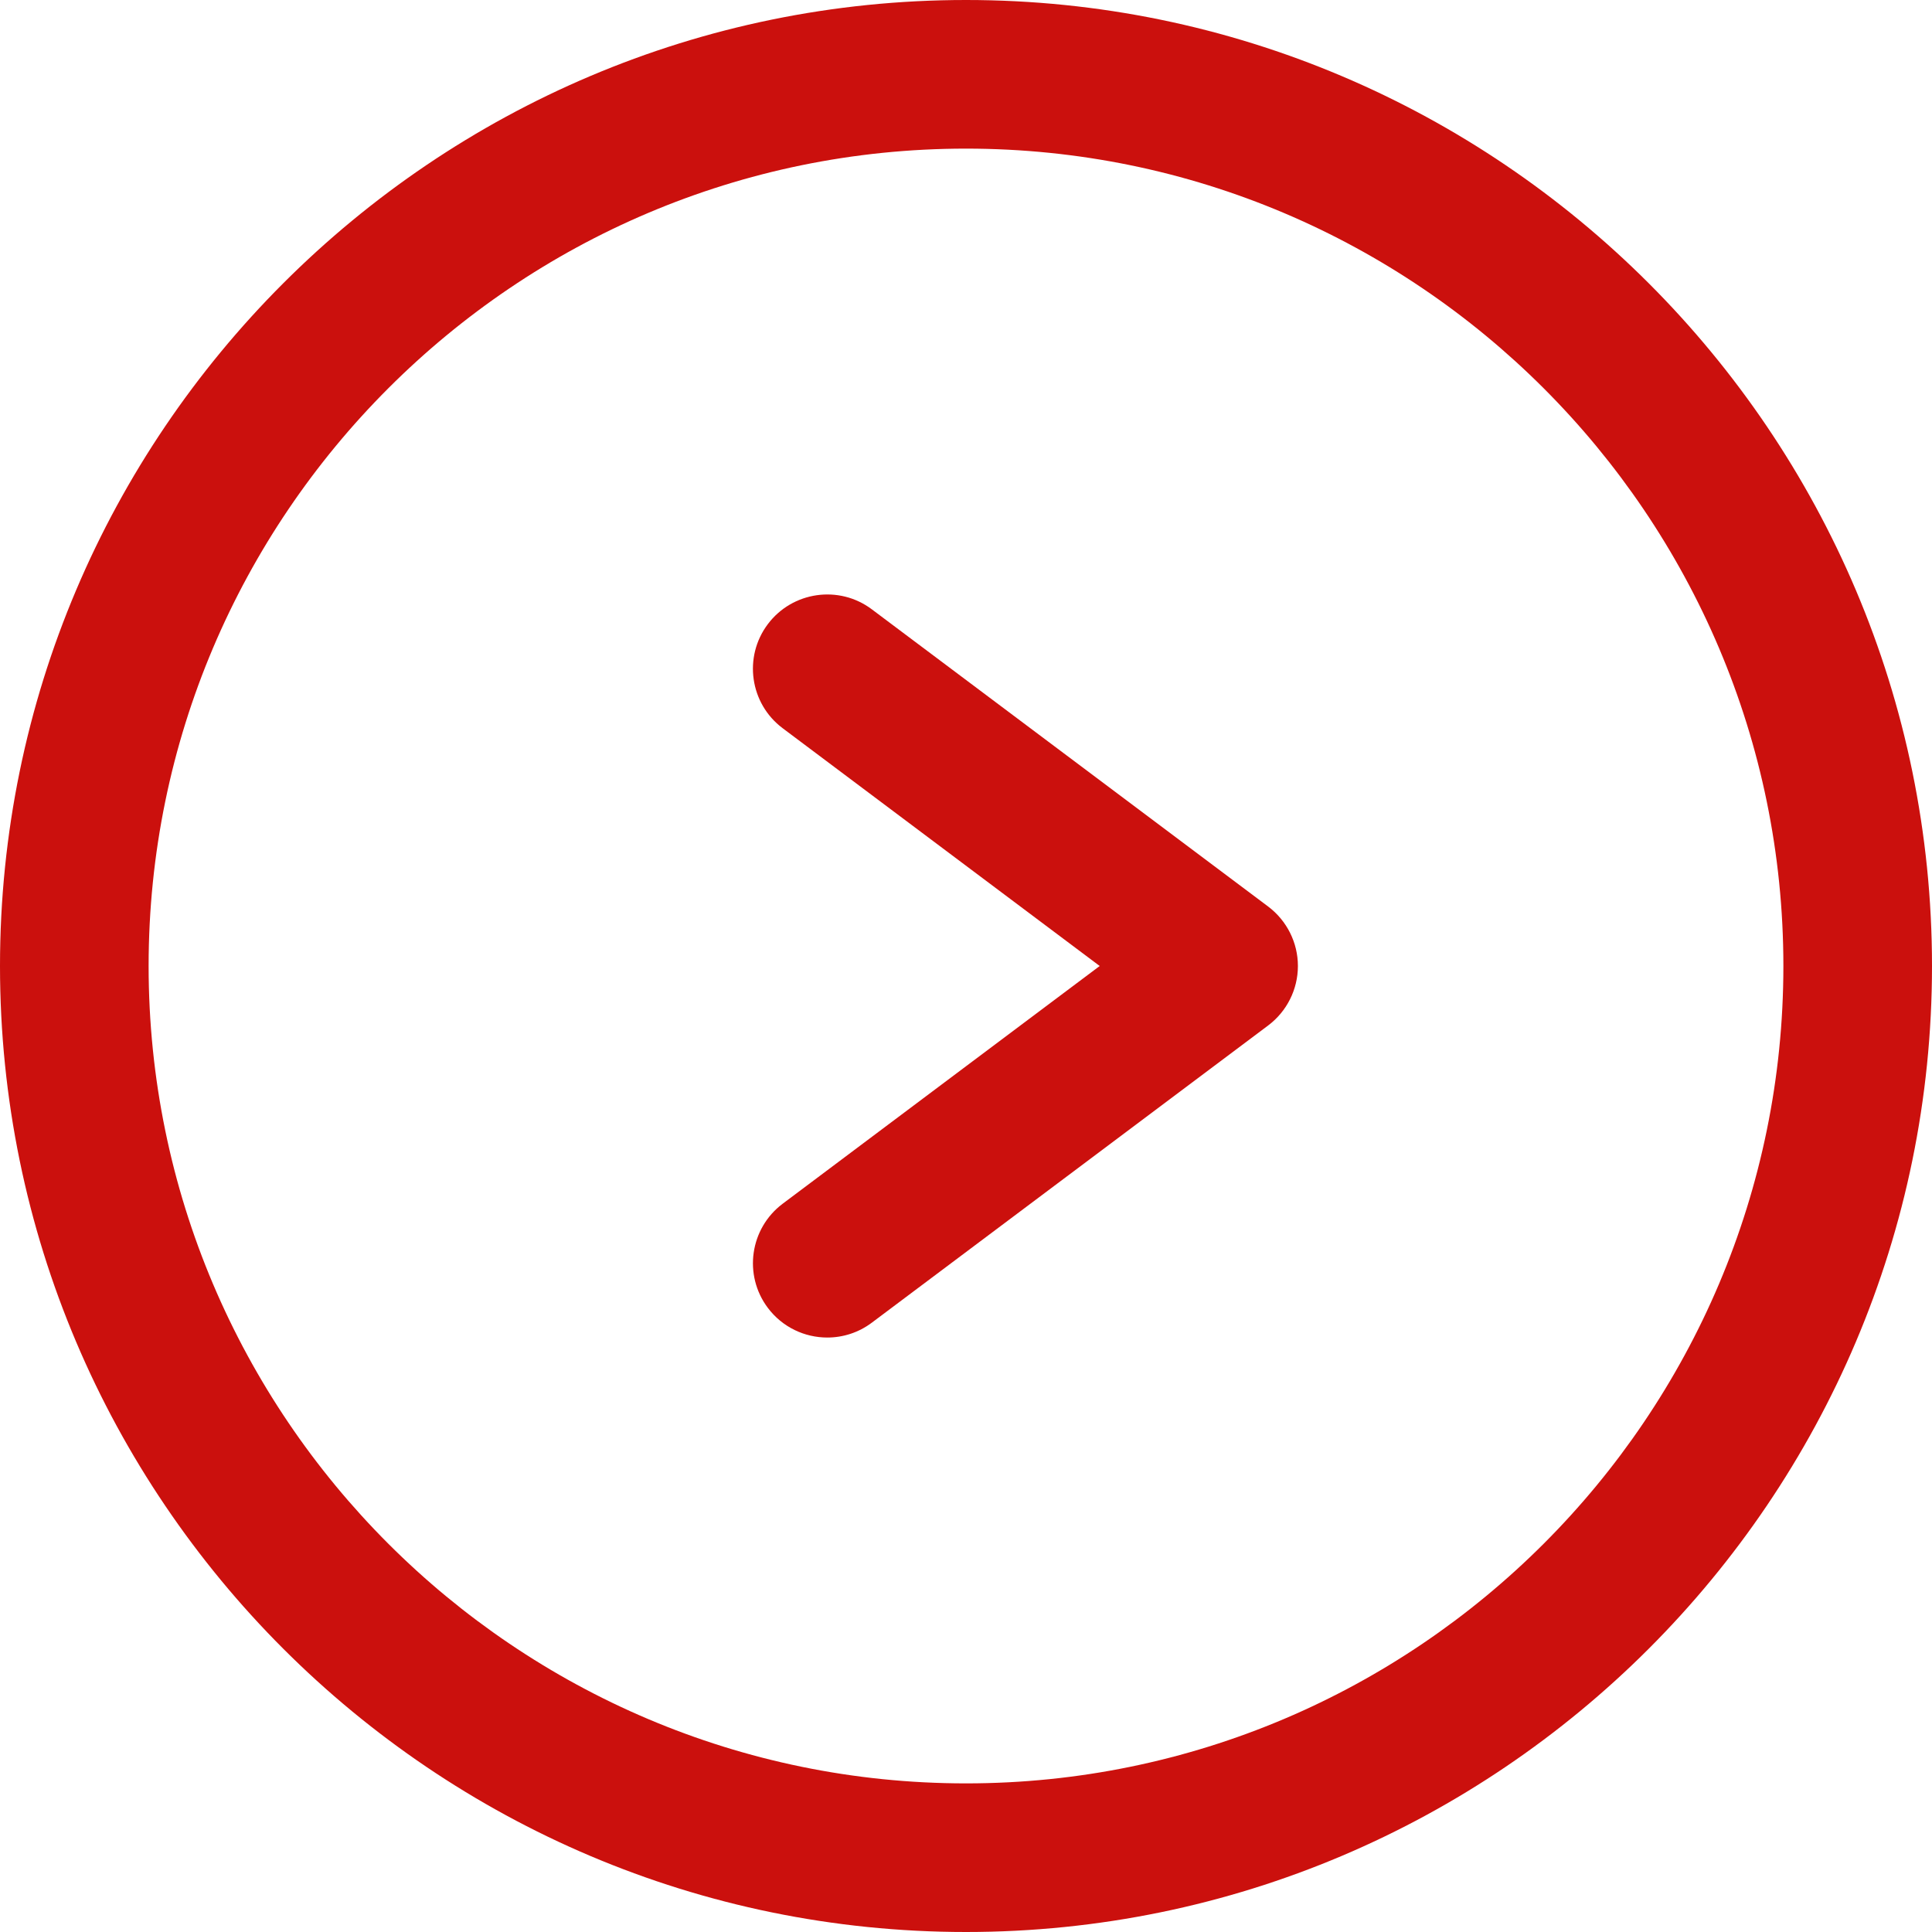 <?xml version="1.0" encoding="utf-8"?>
<!-- Generator: Adobe Illustrator 28.1.0, SVG Export Plug-In . SVG Version: 6.00 Build 0)  -->
<svg version="1.1" id="Layer_1" xmlns="http://www.w3.org/2000/svg" xmlns:xlink="http://www.w3.org/1999/xlink" x="0px" y="0px"
	 viewBox="0 0 39 39" style="enable-background:new 0 0 39 39;" xml:space="preserve">
<style type="text/css">
	.st0{fill:none;}
	.st1{fill:#CB100D;}
</style>
<g>
	<g id="Ellipse_8">
		<g>
			<circle class="st0" cx="19.5" cy="19.5" r="19.5"/>
		</g>
		<g>
			<path class="st1" d="M19.5,39C8.748,39,0,30.252,0,19.5C0,8.748,8.748,0,19.5,0C30.252,0,39,8.748,39,19.5
				C39,30.252,30.252,39,19.5,39z M19.5,3C10.402,3,3,10.402,3,19.5C3,28.598,10.402,36,19.5,36C28.598,36,36,28.598,36,19.5
				C36,10.402,28.598,3,19.5,3z"/>
		</g>
	</g>
	<g id="Path_6368">
		<path class="st1" d="M16.7,27c-0.456,0-0.906-0.207-1.201-0.6c-0.497-0.663-0.362-1.603,0.3-2.101L22.199,19.5
			l-6.4-4.8c-0.663-0.497-0.797-1.438-0.3-2.1c0.498-0.663,1.44-0.796,2.1-0.3l8.001,6
			c0.377,0.284,0.6,0.728,0.6,1.2s-0.223,0.917-0.6,1.2l-8.001,6C17.33,26.902,17.014,27,16.7,27z"/>
	</g>
</g>
</svg>
